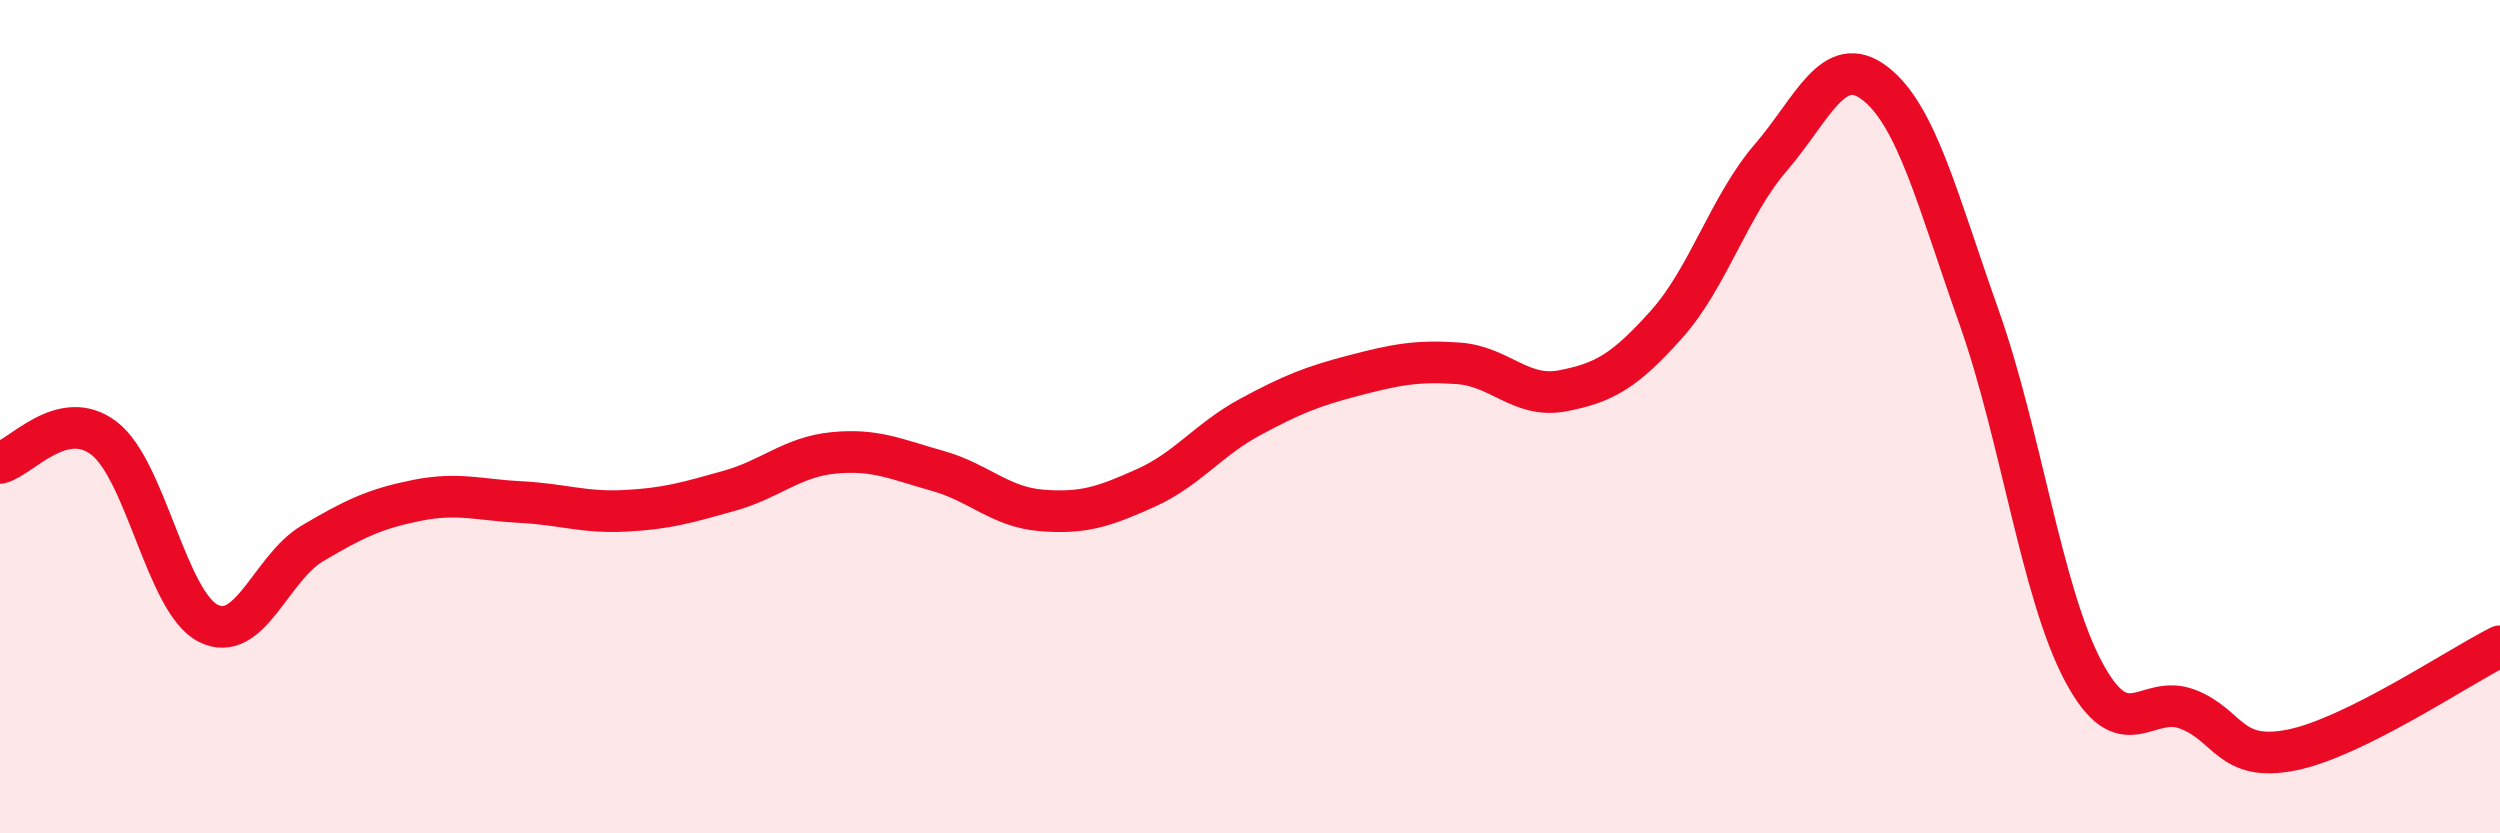 
    <svg width="60" height="20" viewBox="0 0 60 20" xmlns="http://www.w3.org/2000/svg">
      <path
        d="M 0,11.11 C 0.5,10.99 1.5,9.75 2.5,10.52 C 3.5,11.29 4,14.46 5,14.96 C 6,15.46 6.5,13.63 7.5,13.04 C 8.5,12.45 9,12.21 10,12.01 C 11,11.81 11.5,12 12.5,12.05 C 13.5,12.1 14,12.31 15,12.26 C 16,12.21 16.5,12.06 17.5,11.78 C 18.5,11.5 19,10.97 20,10.87 C 21,10.77 21.5,11.02 22.5,11.3 C 23.5,11.58 24,12.17 25,12.25 C 26,12.33 26.5,12.16 27.5,11.71 C 28.5,11.26 29,10.55 30,10.01 C 31,9.47 31.5,9.27 32.5,9.01 C 33.5,8.75 34,8.65 35,8.72 C 36,8.79 36.5,9.57 37.5,9.38 C 38.5,9.19 39,8.9 40,7.78 C 41,6.66 41.5,4.94 42.5,3.78 C 43.5,2.62 44,1.23 45,2 C 46,2.77 46.5,4.8 47.5,7.62 C 48.5,10.44 49,14.23 50,16.11 C 51,17.99 51.5,16.64 52.5,17.02 C 53.5,17.4 53.5,18.3 55,18 C 56.5,17.7 59,16.01 60,15.51L60 20L0 20Z"
        fill="#EB0A25"
        opacity="0.1"
        stroke-linecap="round"
        stroke-linejoin="round"
      />
      <path
        d="M 0,11.11 C 0.5,10.99 1.5,9.75 2.5,10.52 C 3.5,11.29 4,14.46 5,14.96 C 6,15.46 6.5,13.63 7.5,13.04 C 8.5,12.45 9,12.21 10,12.01 C 11,11.81 11.5,12 12.5,12.05 C 13.5,12.1 14,12.31 15,12.26 C 16,12.21 16.5,12.06 17.5,11.78 C 18.5,11.5 19,10.97 20,10.87 C 21,10.77 21.5,11.02 22.5,11.3 C 23.5,11.58 24,12.17 25,12.25 C 26,12.33 26.5,12.16 27.5,11.71 C 28.5,11.26 29,10.55 30,10.01 C 31,9.47 31.5,9.27 32.5,9.01 C 33.5,8.75 34,8.65 35,8.72 C 36,8.79 36.5,9.57 37.5,9.38 C 38.5,9.19 39,8.9 40,7.78 C 41,6.66 41.5,4.94 42.5,3.78 C 43.5,2.62 44,1.23 45,2 C 46,2.77 46.5,4.8 47.5,7.62 C 48.5,10.44 49,14.23 50,16.11 C 51,17.99 51.5,16.64 52.5,17.02 C 53.5,17.4 53.5,18.3 55,18 C 56.5,17.7 59,16.01 60,15.51"
        stroke="#EB0A25"
        stroke-width="1"
        fill="none"
        stroke-linecap="round"
        stroke-linejoin="round"
      />
    </svg>
  
